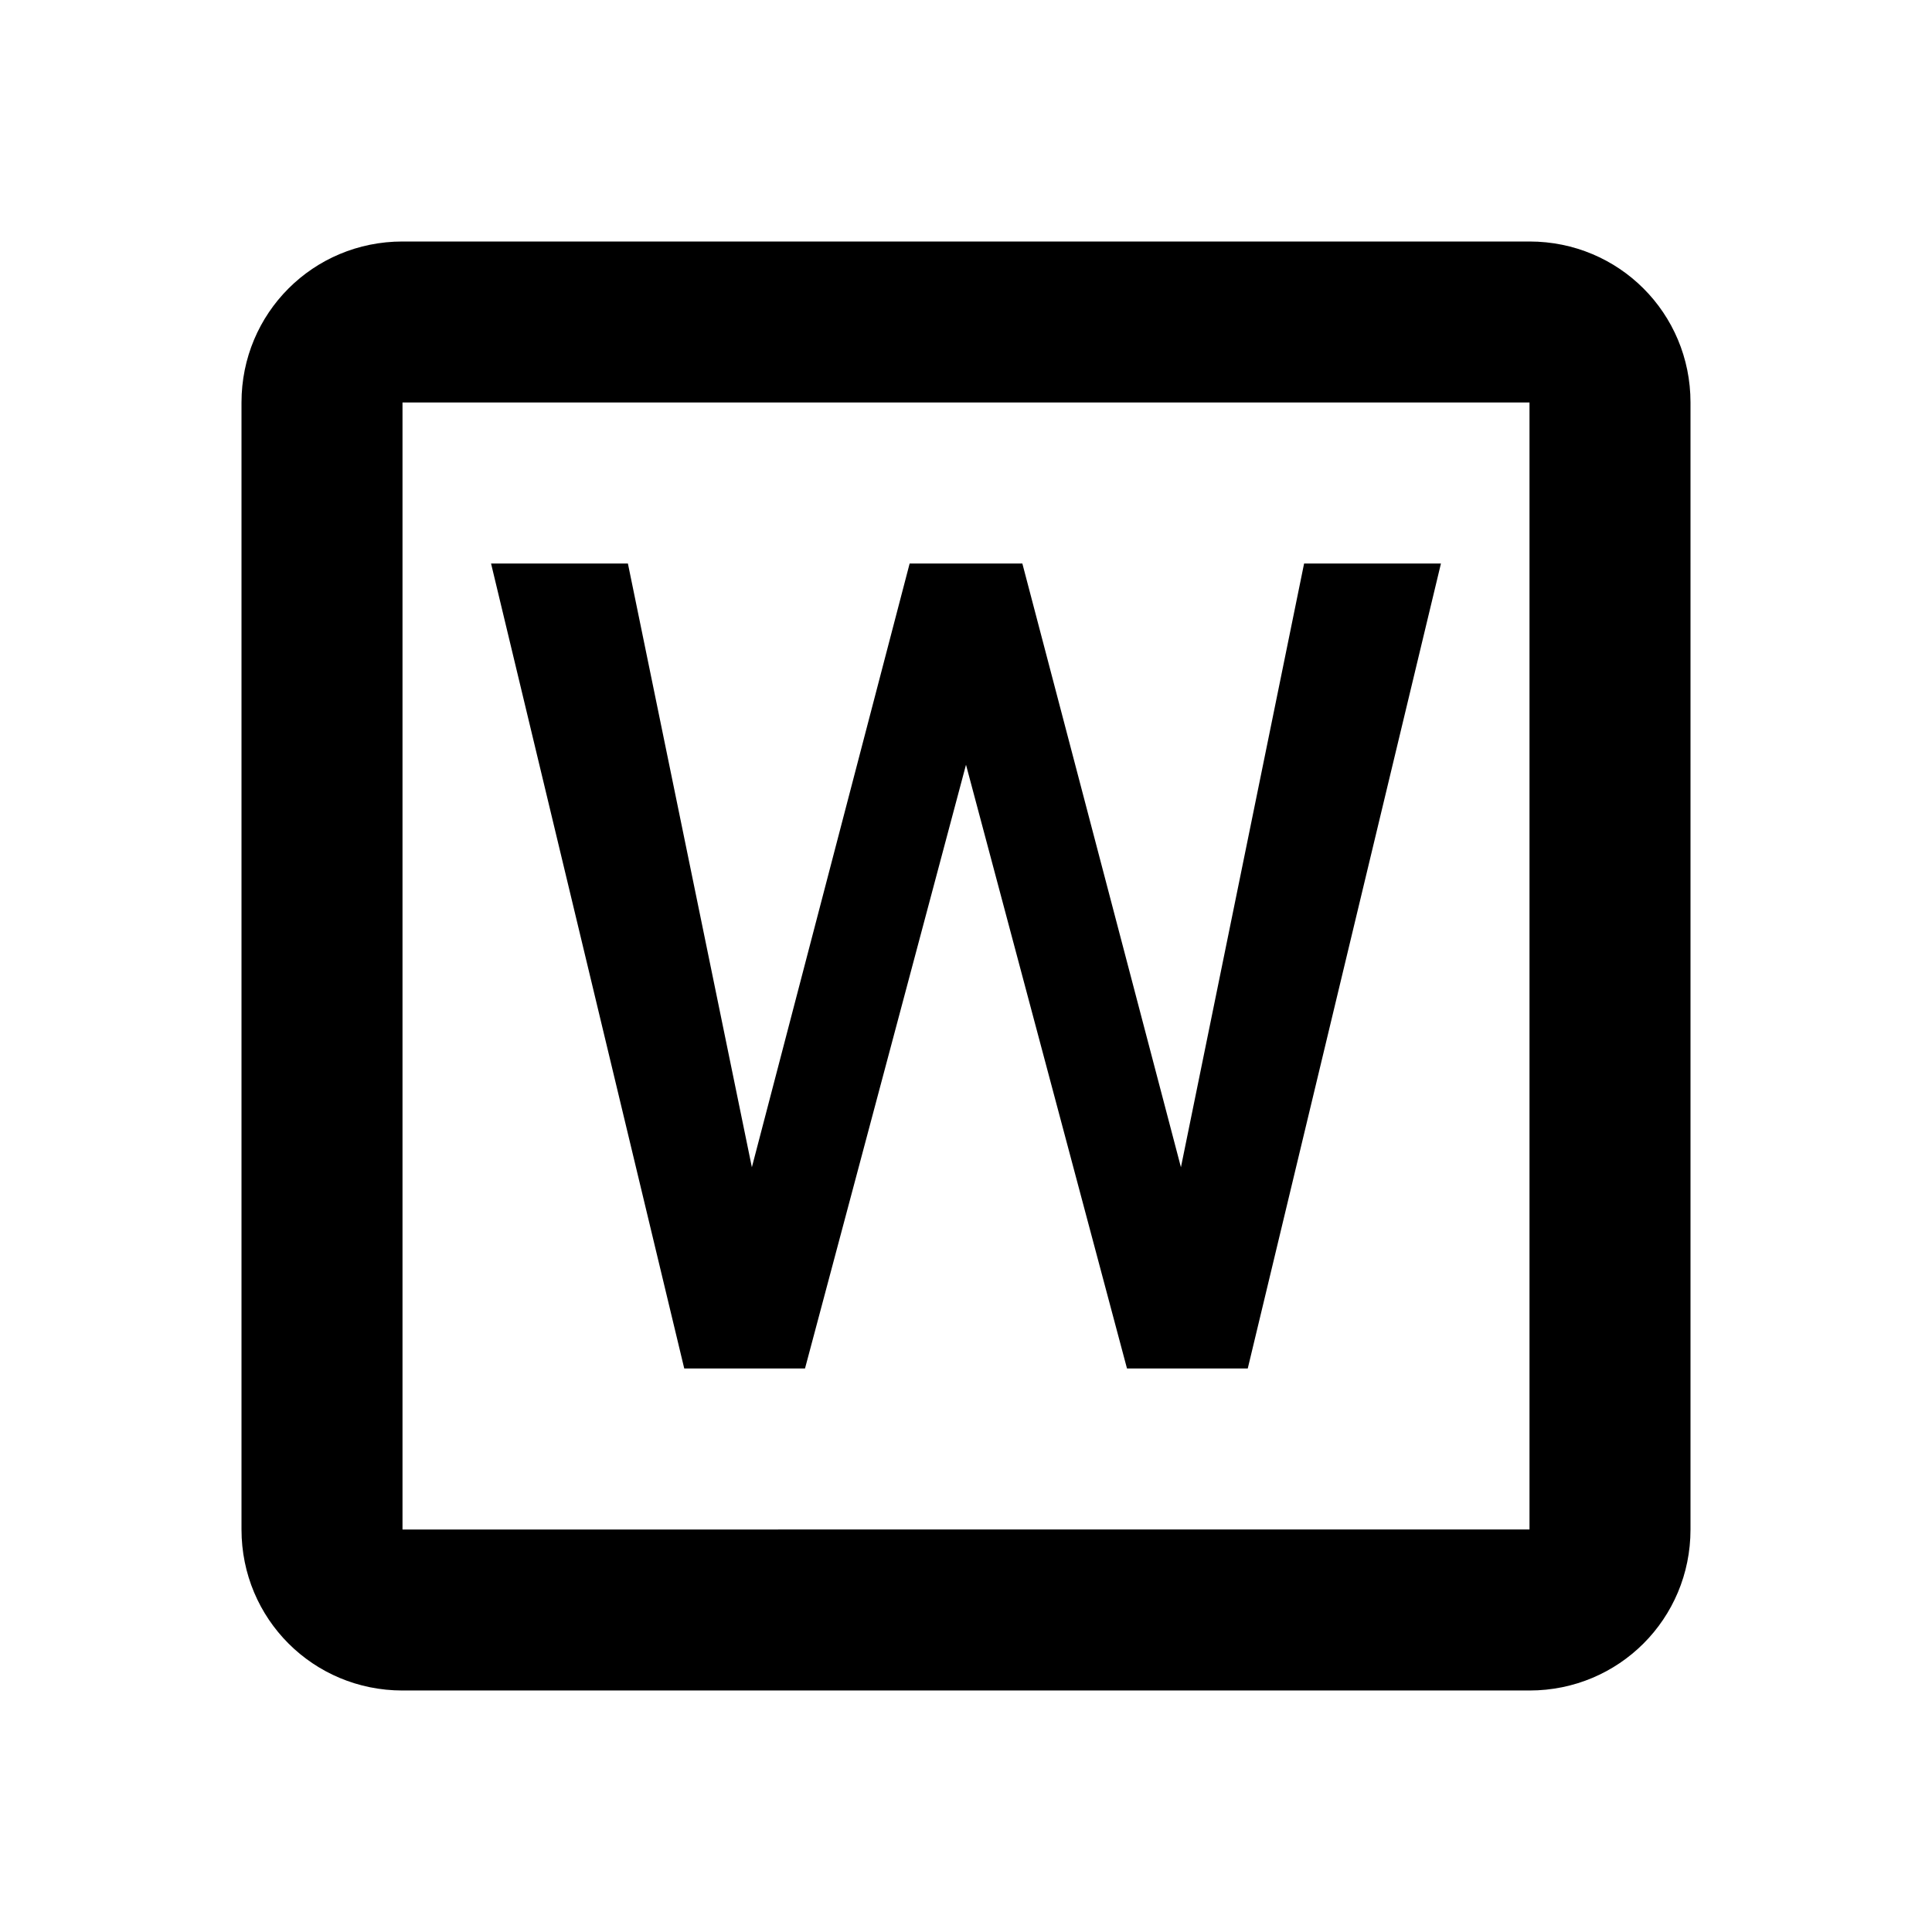 <svg xmlns="http://www.w3.org/2000/svg" width="200" height="200" viewBox="0 0 24 24"><path fill="currentColor" d="M5 3c-1.11 0-2 .89-2 2v14c0 1.11.89 2 2 2h14c1.11 0 2-.89 2-2V5c0-1.11-.89-2-2-2H5m0 2h14v14H5V5m12.9 2l-2.4 10H14l-2-7.5l-2 7.5H8.5L6.1 7h1.7l1.54 7.5L11.3 7h1.4l1.97 7.5L16.2 7h1.7Z"/></svg>